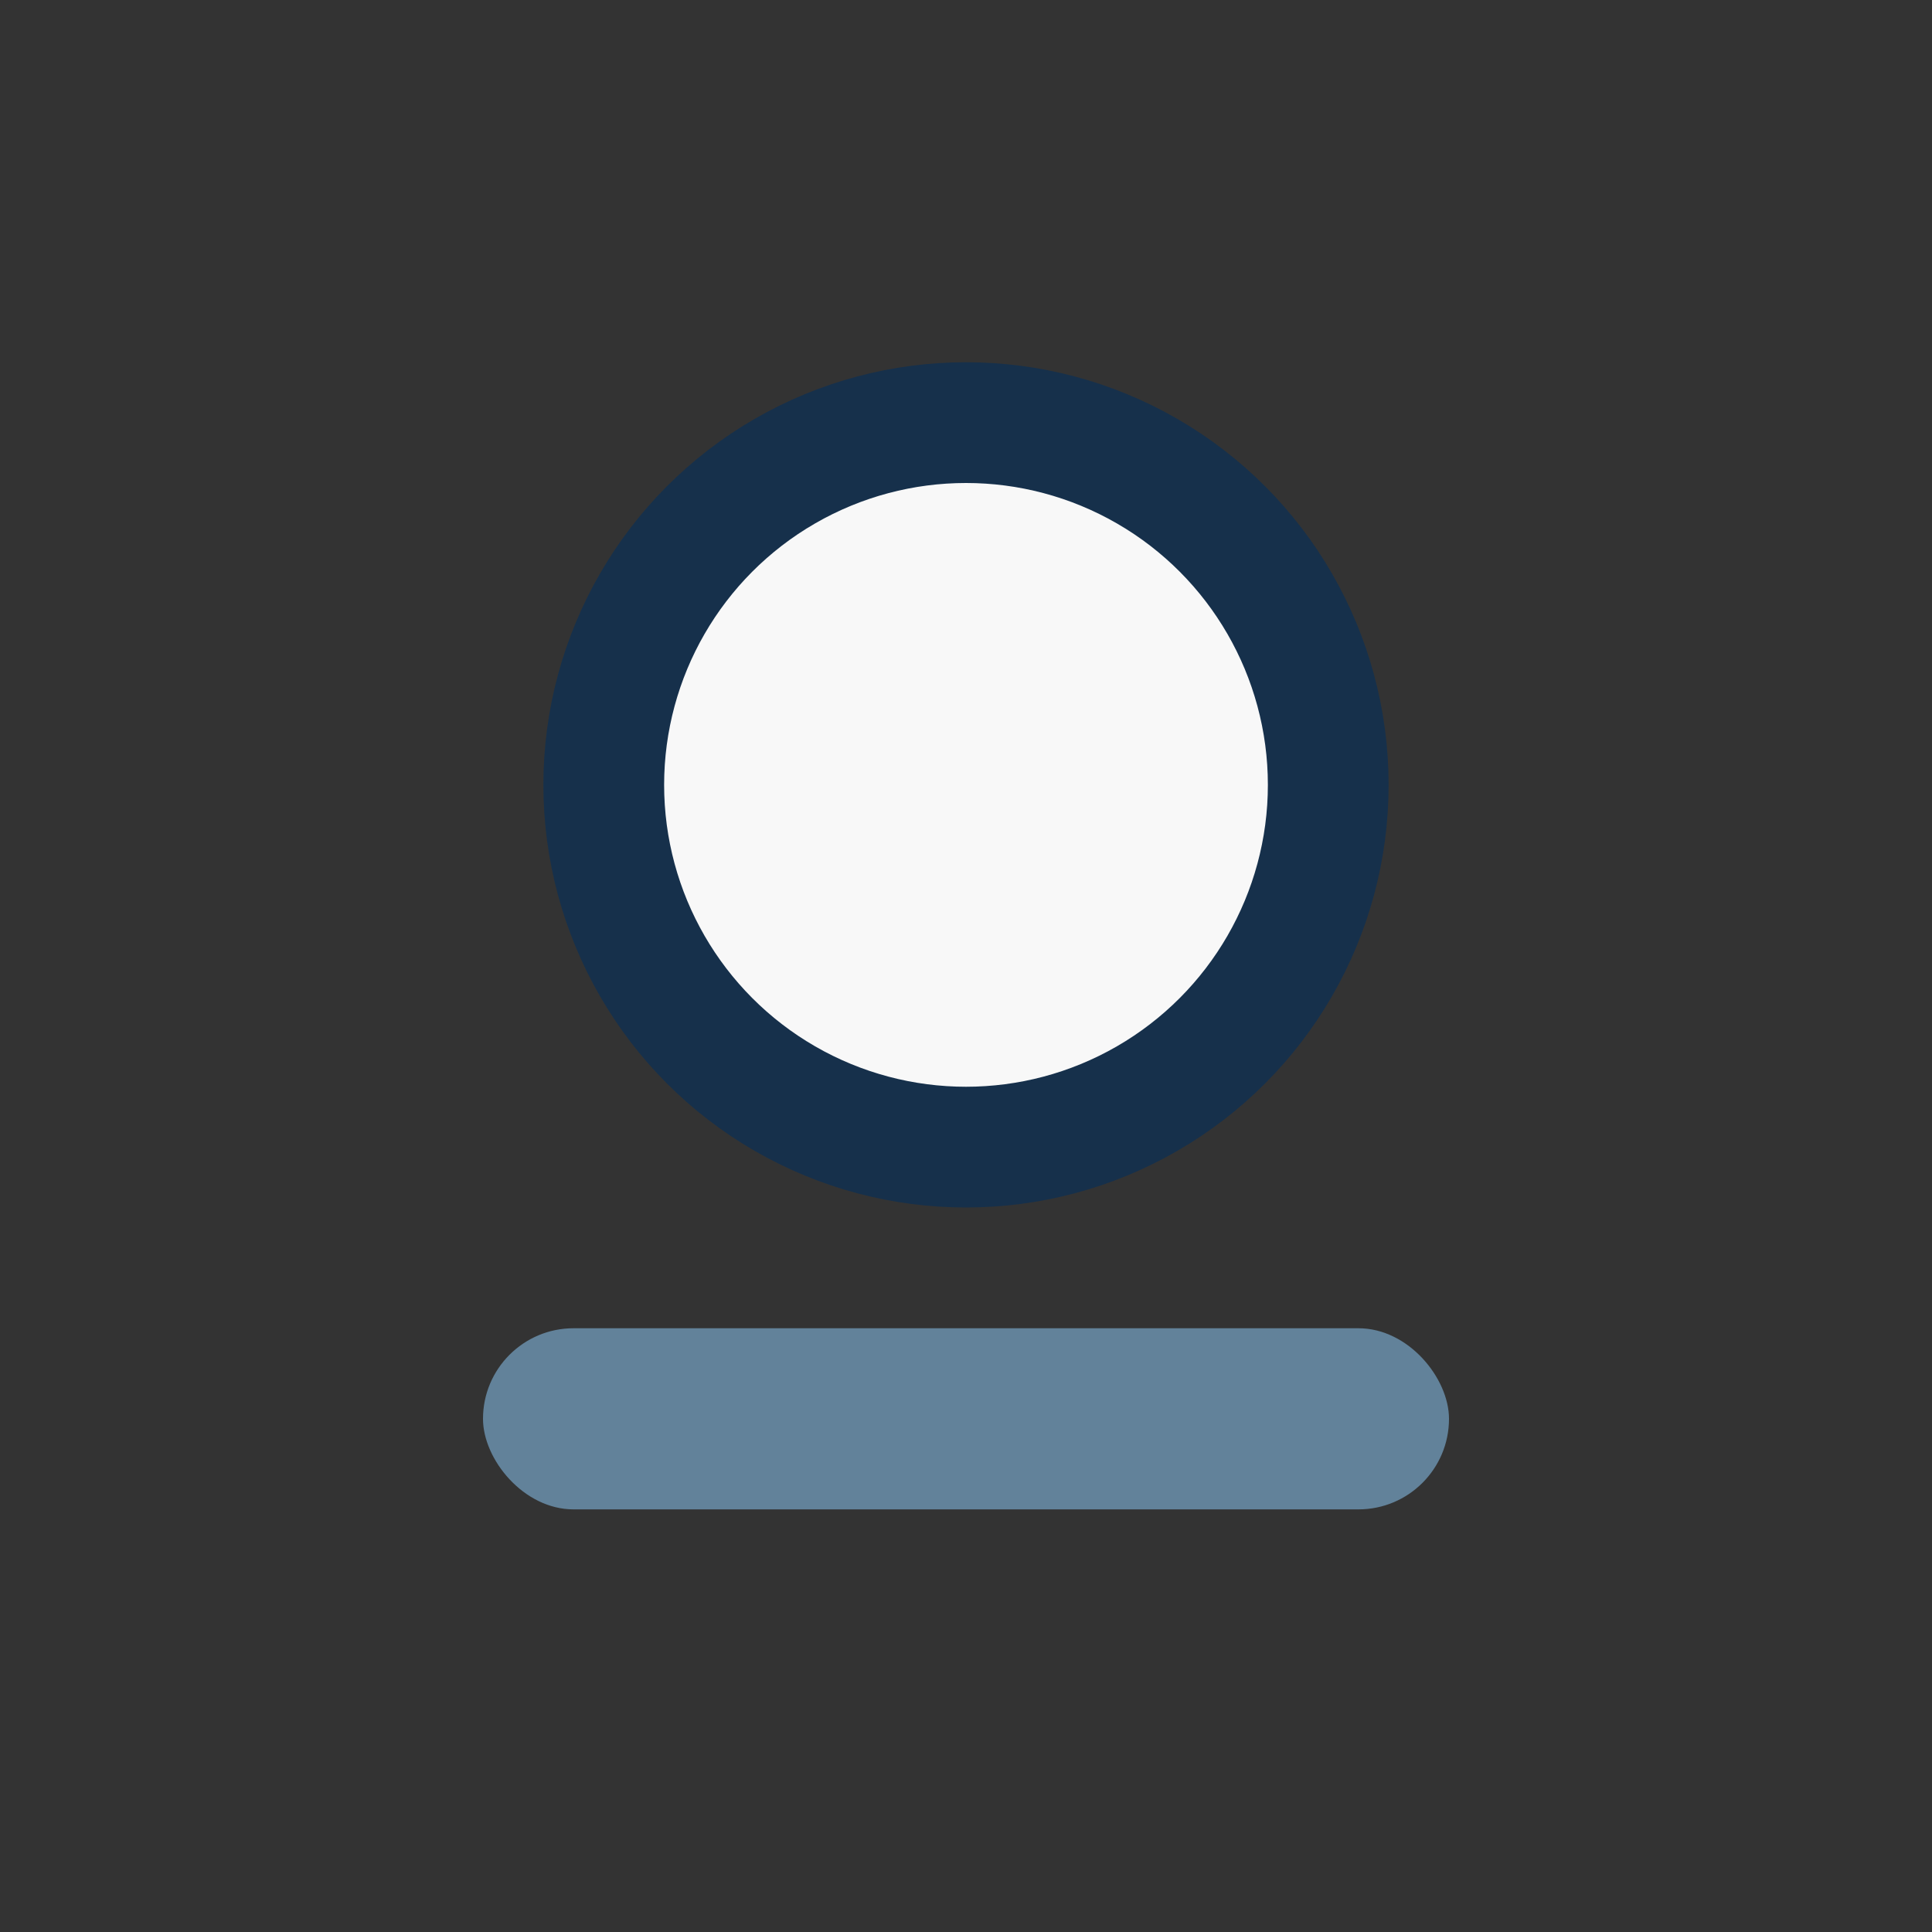 <?xml version="1.0" encoding="UTF-8"?>
<svg xmlns="http://www.w3.org/2000/svg" width="32" height="32" viewBox="0 0 32 32"><rect x="0" y="0" width="32" height="32" fill="#333333" stroke="none"/><circle cx="16" cy="13" r="6" fill="#F8F8F8" stroke="#16304B" stroke-width="2"/><rect x="8" y="22" width="16" height="3" rx="1.5" fill="#62829A"/></svg>